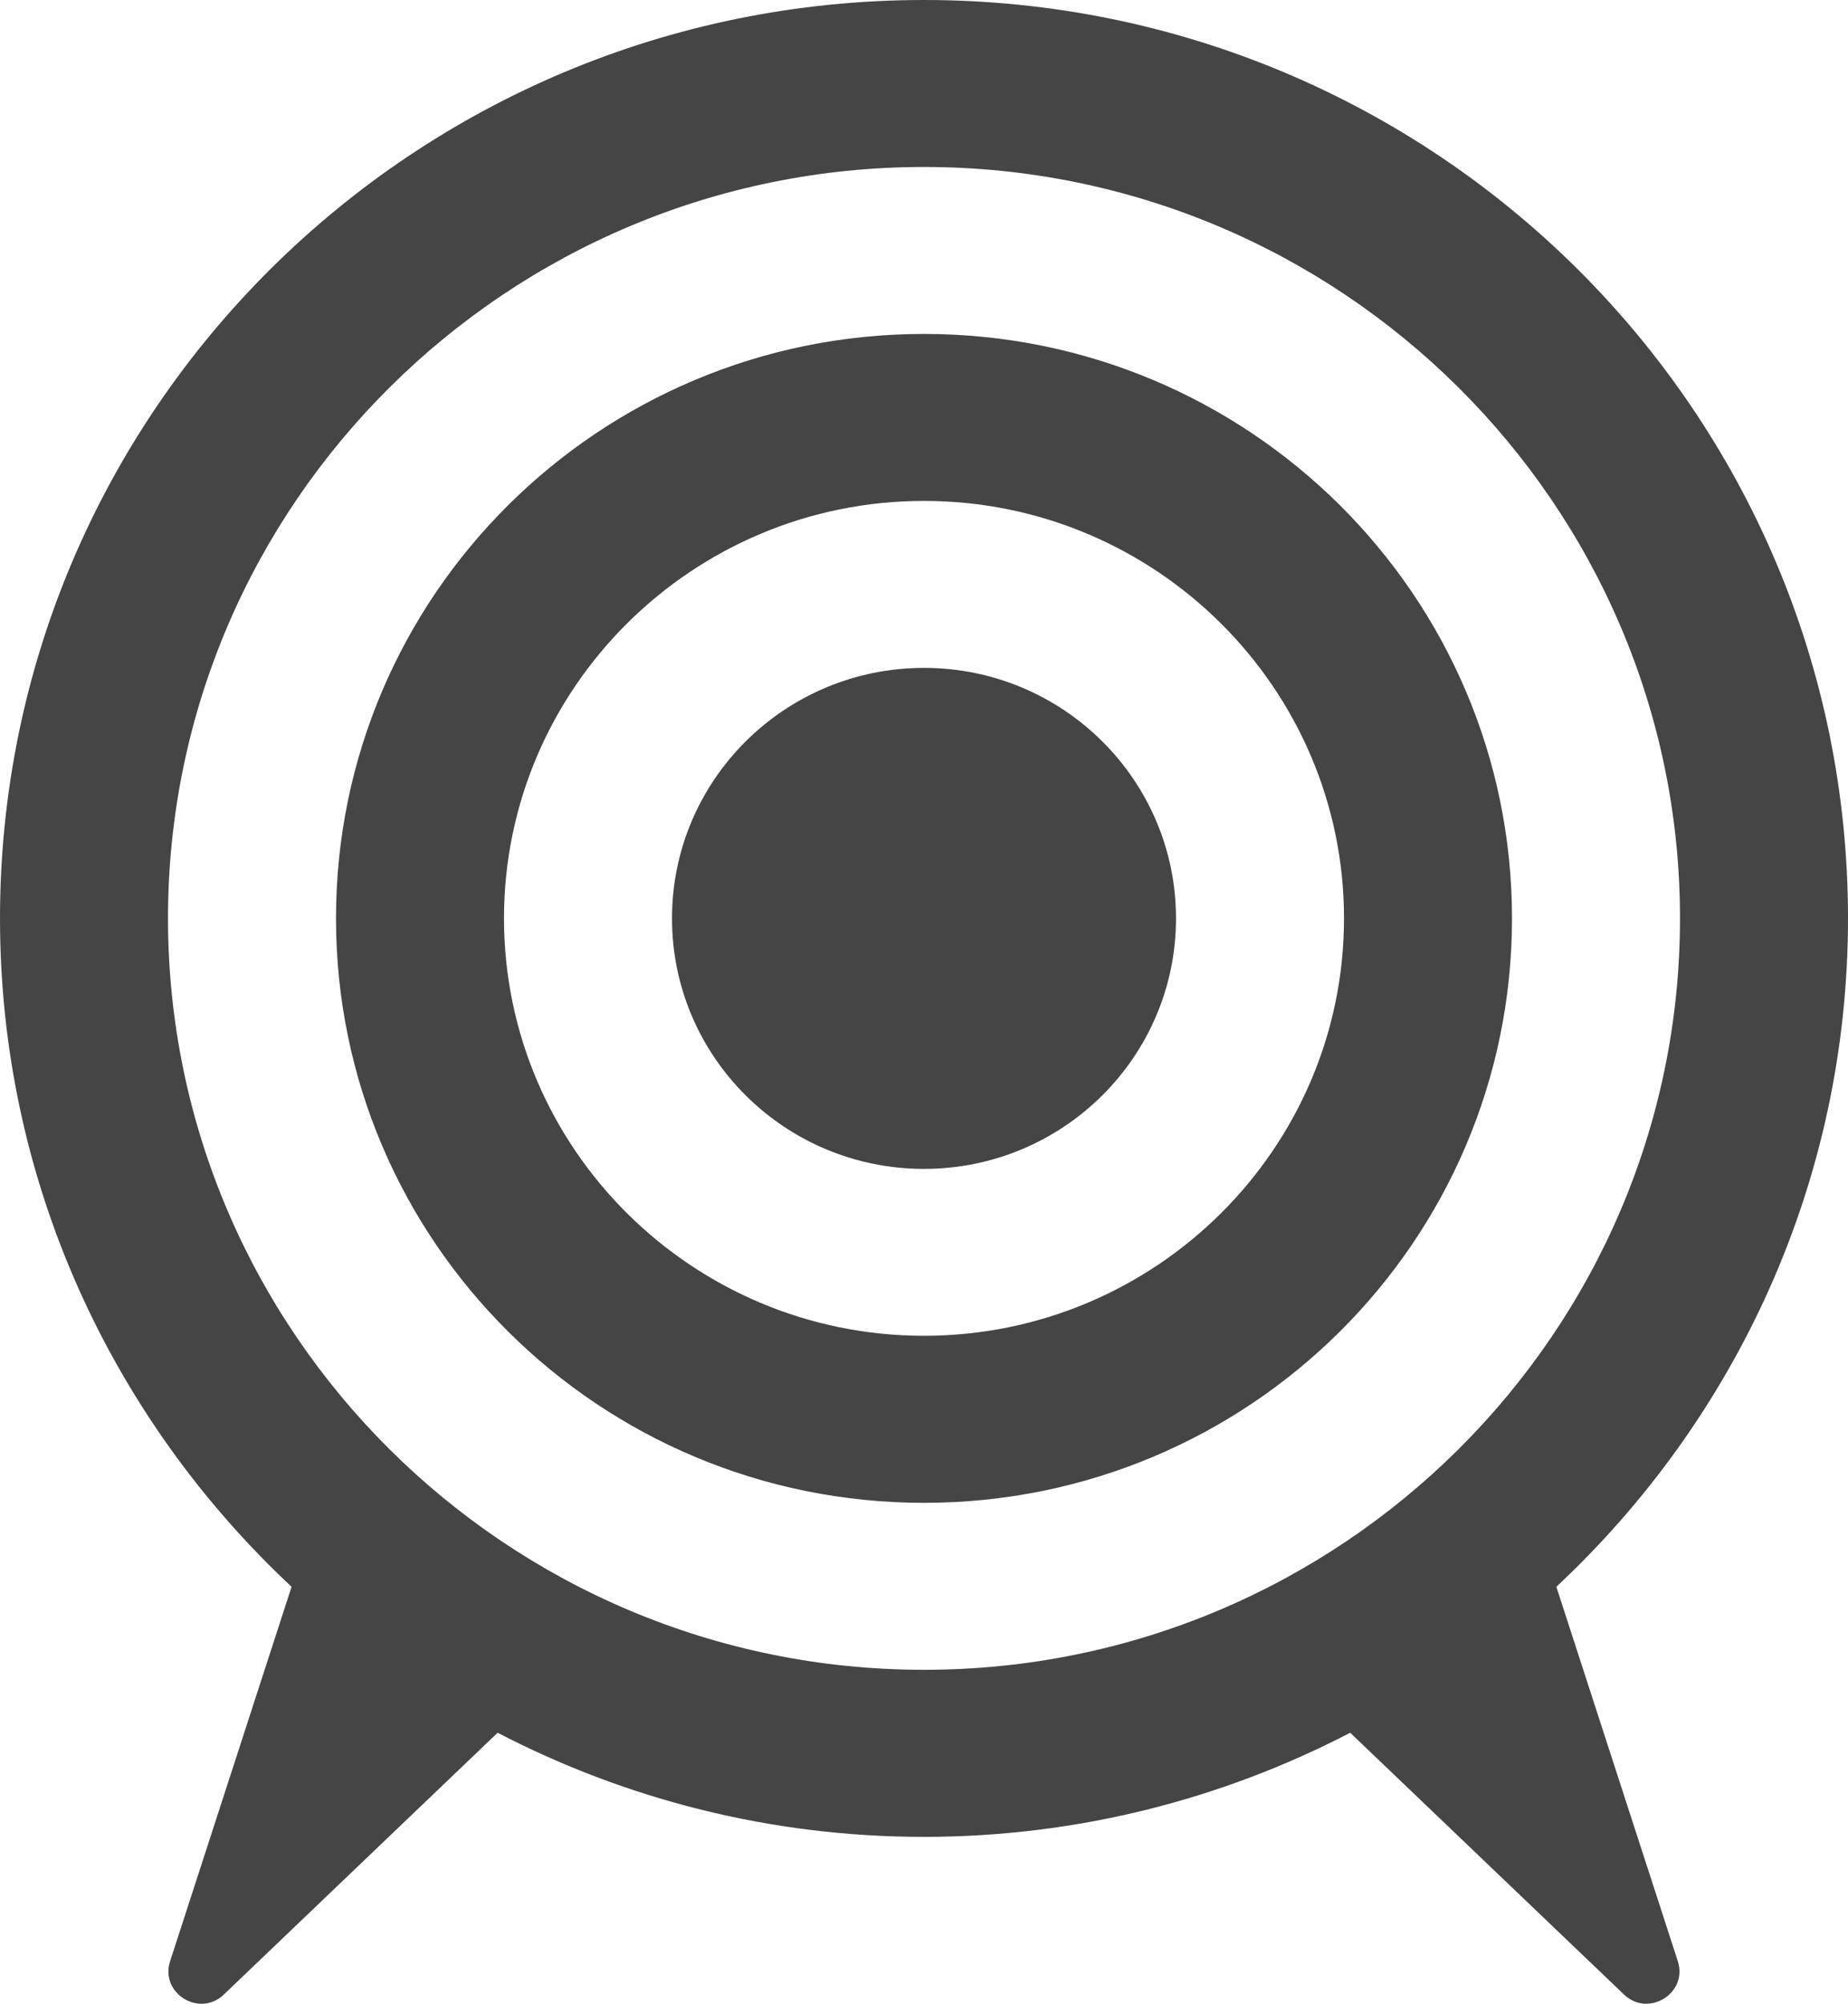 <?xml version="1.0" encoding="utf-8"?>
<!-- Generator: Adobe Illustrator 17.0.0, SVG Export Plug-In . SVG Version: 6.00 Build 0)  -->
<!DOCTYPE svg PUBLIC "-//W3C//DTD SVG 1.1//EN" "http://www.w3.org/Graphics/SVG/1.1/DTD/svg11.dtd">
<svg version="1.1" id="Layer_1" xmlns="http://www.w3.org/2000/svg" xmlns:xlink="http://www.w3.org/1999/xlink" x="0px" y="0px"
	 width="22px" height="23.845px" viewBox="0 0 22 23.845" enable-background="new 0 0 22 23.845" xml:space="preserve">
<path fill="#454546" d="M14,10.929c0,1.646-1.344,2.981-3,2.981c-1.657,0-3-1.335-3-2.981c0-1.646,1.343-2.981,3-2.981
	C12.656,7.948,14,9.283,14,10.929z M18.528,18.883l1.446,4.456c0.123,0.38-0.35,0.674-0.64,0.397l-3.26-3.116
	c-1.519,0.788-3.243,1.239-5.075,1.239c-1.832,0-3.556-0.451-5.075-1.239l-3.26,3.116c-0.29,0.278-0.763-0.017-0.639-0.397
	l1.446-4.456C1.339,16.889,0,14.069,0,10.929C0,4.892,4.924,0,11,0c6.076,0,11,4.892,11,10.929
	C22,14.069,20.661,16.889,18.528,18.883z M11,19.871c4.962,0,9-4.012,9-8.942c0-4.93-4.038-8.942-9-8.942c-4.962,0-9,4.012-9,8.942
	C2,15.859,6.038,19.871,11,19.871z M18,10.929c0,3.841-3.134,6.955-7,6.955c-3.866,0-7-3.114-7-6.955c0-3.841,3.134-6.955,7-6.955
	C14.866,3.974,18,7.088,18,10.929z M16,10.929c0-2.739-2.243-4.968-5-4.968c-2.757,0-5,2.229-5,4.968s2.243,4.967,5,4.967
	C13.757,15.896,16,13.668,16,10.929z"/>
<g>
	<g>
		<path fill="#454546" d="M65.944,2.178c0.553,0,1-0.448,1-1v-2c0-0.552-0.447-1-1-1c-0.553,0-1,0.448-1,1v2
			C64.944,1.73,65.391,2.178,65.944,2.178z M79.944,2.178c0.553,0,1-0.448,1-1v-2c0-0.552-0.447-1-1-1c-0.553,0-1,0.448-1,1v2
			C78.944,1.73,79.391,2.178,79.944,2.178z M71.977,17.178c2.258-4.05,3.826-6.13,5.967-7.999l-0.278-0.641
			c-2.596,1.616-3.993,2.833-6.106,5.231c-1.125-0.801-1.76-1.169-2.76-1.653l-0.855,0.79
			C69.655,14.492,70.583,15.538,71.977,17.178z M81.944,0.178v1c0,1.103-0.898,2-2,2s-2-0.897-2-2v-1h-10v1c0,1.103-0.898,2-2,2
			c-1.102,0-2-0.897-2-2v-1h-3v22h24v-22H81.944z M82.944,20.178h-20v-14h20V20.178z"/>
	</g>
</g>
<g>
	<g>
		<path fill="#454546" d="M78.944,37.556h-4v1h4V37.556z M74.799,51.556l3.42,4h2.627l-3.414-4H74.799z M78.944,39.556h-4v1h4
			V39.556z M65.025,55.556h2.628l3.42-4H68.44L65.025,55.556z M71.944,55.556h2v-4h-2V55.556z M61.944,31.556v3h1v15h20v-15h1v-3
			H61.944z M80.944,47.556h-16v-13h16V47.556z M70.444,44.556c1.762,0,3.205-1.306,3.45-3h-3.95v-3.95c-1.694,0.244-3,1.688-3,3.449
			C66.944,42.989,68.51,44.556,70.444,44.556z M70.944,37.607v2.949h2.95C73.673,39.027,72.473,37.827,70.944,37.607z
			 M78.944,41.556h-4v1h4V41.556z M78.944,43.556h-4v1h4V43.556z"/>
	</g>
</g>
<path fill="#454546" d="M5.056,41.485l1.625-1.555l5.243,3.253L23.526,32.89l0.531,1.26L12.719,49.89
	C12.719,49.89,8.307,44.605,5.056,41.485z"/>
<path fill="#454546" d="M49.553,46.223H37.558c0-0.22-0.002-0.428-0.002-0.623c0-1.258,0.1-1.985,1.588-2.329
	c1.684-0.389,3.344-0.735,2.545-2.209c-2.366-4.365-0.674-6.839,1.866-6.839c2.491,0,4.225,2.383,1.866,6.839
	c-0.775,1.463,0.826,1.812,2.545,2.209c1.49,0.345,1.589,1.072,1.589,2.333C49.555,45.797,49.553,46.005,49.553,46.223z
	 M54.364,44.009c-1.29-0.298-2.49-0.559-1.909-1.657c1.77-3.342,0.47-5.129-1.399-5.129c-1.265,0-2.248,0.817-2.248,2.324
	c0,3.903,2.268,1.77,2.246,6.675h4.501c0-0.164,0.002-0.318,0.002-0.463C55.556,44.814,55.482,44.267,54.364,44.009z M31.558,46.223
	h4.501c-0.021-4.906,2.246-2.772,2.246-6.675c0-1.507-0.984-2.324-2.248-2.324c-1.869,0-3.169,1.787-1.399,5.129
	c0.581,1.098-0.619,1.359-1.909,1.657c-1.118,0.258-1.192,0.805-1.192,1.751C31.556,45.905,31.558,46.059,31.558,46.223z"/>
<path fill="#454546" d="M41.704,3.768V2.239l2.568-2.54c0.375,0.125,0.741,0.269,1.097,0.432L41.704,3.768z M48.203,1.999
	l-6.498,6.469V9.25h0.805l6.457-6.486C48.724,2.497,48.469,2.241,48.203,1.999z M41.704,0.653l1.317-1.289
	c-0.421-0.086-0.879-0.149-1.317-0.186V0.653z M51.595,7.951L50.324,9.25h1.453C51.74,8.819,51.68,8.367,51.595,7.951z
	 M51.261,6.699c-0.124-0.376-0.268-0.742-0.43-1.099L47.21,9.25h1.529L51.261,6.699z M50.288,4.557
	C50.1,4.24,49.897,3.932,49.68,3.636L44.094,9.25h1.529L50.288,4.557z M47.331,1.284c-0.295-0.218-0.602-0.421-0.919-0.609
	l-4.707,4.678v1.529L47.331,1.284z M39.86,11.095V-0.822c-5.648,0.476-10.083,5.209-10.083,10.979
	c0,6.086,4.934,11.021,11.02,11.021c5.771,0,10.505-4.436,10.98-10.083H39.86z"/>
<path fill="#454546" d="M121.61-0.822l-3.861,14.319l-5.231-4.712l5.02-5.359l-6.729,4.704l-4.643-1.142L121.61-0.822z
	 M111.958,10.027v5.04l2.097-3.151L111.958,10.027z M106.961,16.973c-0.78,0.495-1.585,0.934-2.4,1.307l0.595,1.446
	c0.815-0.37,1.623-0.803,2.407-1.29L106.961,16.973z M110.735,14.031c-0.713,0.709-1.647,1.431-2.467,2.042l0.61,1.483
	c0.588-0.423,1.313-0.926,1.857-1.4V14.031z M103.718,20.309c-1.563,0.559-3.045,0.869-4.403,0.869
	c-3.707,0-6.705-2.183-6.705-5.903c0-1.647,0.552-3.069,1.603-4.145c1.208-1.222,2.798-1.82,4.834-1.82
	c3.061,0,5.242,1.993,5.242,4.771c0,1.248-0.446,2.391-1.248,3.201c-0.682,0.691-1.577,1.09-2.455,1.09
	c-0.513,0-0.934-0.199-1.131-0.517c-0.065-0.106-0.079-0.173-0.118-0.412c-0.499,0.583-1.024,0.835-1.761,0.835
	c-1.3,0-2.128-0.983-2.128-2.497c0-2.246,1.458-4.107,3.205-4.107c0.736,0,1.103,0.188,1.459,0.745l0.131-0.465h1.55
	c-0.079,0.266-0.315,1.076-0.381,1.369c-0.853,3.193-0.84,3.06-0.84,3.348c0,0.547,0.745,0.331,1.168-0.012
	c0.644-0.505,1.064-1.489,1.064-2.512c0-1.223-0.565-2.286-1.51-2.884c-0.591-0.359-1.419-0.558-2.352-0.558
	c-2.772,0-4.717,1.859-4.717,4.491c0,4.212,4.382,5.21,8.895,3.662L103.718,20.309z M99.613,13.853c0-0.545-0.302-0.917-0.762-0.917
	c-0.499,0-0.959,0.332-1.287,0.957c-0.315,0.598-0.525,1.381-0.525,1.993c0,0.704,0.262,1.077,0.762,1.077
	c0.485,0,0.945-0.387,1.286-1.063C99.403,15.275,99.613,14.464,99.613,13.853z"/>
<path fill="#454546" d="M47.184,68.503l1.649-2.084l-2.273-1.403l0.825-2.513l-2.624-0.553l-0.098-2.639l-2.655,0.364L41,57.227
	l-2.37,1.237l-1.797-1.961l-1.797,1.961l-2.37-1.237l-1.009,2.448l-2.655-0.364l-0.098,2.639l-2.624,0.553l0.825,2.513l-2.272,1.403
	l1.649,2.084l-1.649,2.084l2.272,1.402l-0.825,2.514l2.624,0.553l0.098,2.639l2.655-0.364l1.009,2.448l2.37-1.237l1.797,1.96
	l1.797-1.96L41,79.78l1.009-2.448l2.655,0.364l0.098-2.639l2.624-0.553l-0.825-2.514l2.273-1.402L47.184,68.503z M41.141,68.297
	c0.418,0.056,0.63,0.328,0.63,0.61c0,0.323-0.277,0.66-0.844,0.705c-0.348,0.028-0.434,0.312-0.016,0.407
	c0.351,0.079,0.549,0.326,0.549,0.591c0,0.315-0.279,0.654-0.913,0.772c-0.383,0.07-0.421,0.445-0.016,0.476
	c0.344,0.027,0.48,0.146,0.48,0.313c0,0.466-0.826,1.333-2.426,1.333c-2.502,0-3.408-1.5-6.752-1.5v-4.964
	c1.766-0.27,3.484-0.817,4.344-3.801c0.239-0.831,0.391-1.735,1.188-1.735c1.188,0,1.297,2.563,0.844,4.391
	c0.656,0.344,1.875,0.468,2.489,0.442c0.886-0.036,1.136,0.409,1.136,0.745c0,0.505-0.416,0.675-0.677,0.755
	C40.852,67.93,40.712,68.24,41.141,68.297z"/>
<path fill="#454546" d="M21.833,80.709c-1.656,0-3,1.343-3,2.999c0,1.657,1.344,3.001,3,3.001c1.656,0,3-1.344,3-3.001
	C24.833,82.052,23.49,80.709,21.833,80.709z M6.834,89.709c-1.657,0-3,1.344-3,3c0,1.657,1.343,3,3,3c1.656,0,3-1.343,3-3
	C9.834,91.053,8.49,89.709,6.834,89.709z M9.834,74.709c0,1.657-1.344,3-3,3c-1.656,0-3-1.343-3-3c0-1.657,1.344-3,3-3
	C8.49,71.709,9.834,73.052,9.834,74.709z M11.421,72.73c0.138-0.005,0.273-0.021,0.412-0.021c4.281,0,7.981,2.45,9.8,6.021
	c-0.717,0.028-1.39,0.21-1.998,0.511c-1.555-2.703-4.466-4.532-7.802-4.532C11.834,74.006,11.684,73.337,11.421,72.73z
	 M21.633,88.688c-1.818,3.571-5.518,6.021-9.8,6.021c-0.14,0-0.274-0.015-0.412-0.021c0.263-0.606,0.412-1.276,0.412-1.979
	c3.336,0,6.247-1.828,7.802-4.531C20.244,88.478,20.917,88.66,21.633,88.688z M2.723,89.874c-1.192-1.759-1.89-3.88-1.89-6.165
	c0-2.285,0.697-4.406,1.89-6.165c0.392,0.566,0.901,1.038,1.487,1.403c-0.867,1.383-1.377,3.013-1.377,4.762
	c0,1.749,0.51,3.379,1.377,4.762C3.624,88.836,3.115,89.307,2.723,89.874z"/>
<g>
	<path fill="#454546" d="M34.142-23.97c-0.684,0-1.25-0.557-1.25-1.23c0-0.673,0.567-1.23,1.25-1.23c0.685,0,1.251,0.557,1.251,1.23
		C35.393-24.527,34.827-23.97,34.142-23.97L34.142-23.97z M38.296-23.97L38.296-23.97c-0.685,0-1.25-0.557-1.25-1.23
		c0-0.673,0.566-1.23,1.25-1.23c0.684,0,1.251,0.557,1.251,1.23C39.547-24.527,38.98-23.97,38.296-23.97L38.296-23.97z
		 M42.473-23.97L42.473-23.97c-0.708,0-1.25-0.557-1.25-1.23c0-0.673,0.542-1.23,1.25-1.23c0.685,0,1.227,0.557,1.227,1.23
		C43.699-24.527,43.157-23.97,42.473-23.97L42.473-23.97z M46.626-30.515L46.626-30.515v10.631h-9.699l-3.61,2.554v-2.554h-3.351
		v-10.631H46.626z M48.277-32.163L48.277-32.163H28.314v13.904h3.327v4.109l5.828-4.109h10.807V-32.163z"/>
	<path fill="#454546" d="M27.087-22.09c0,3.18-2.596,5.733-5.829,5.733c-3.209,0-5.829-2.552-5.829-5.733
		c0-3.157,2.619-5.733,5.829-5.733C24.491-27.823,27.087-25.246,27.087-22.09L27.087-22.09z M25.766-16.193L25.766-16.193
		c-1.251,0.927-2.808,1.485-4.507,1.485c-1.675,0-3.233-0.558-4.483-1.485c-3.398,1.461-5.498,6.034-5.498,8.03h19.987
		C31.264-10.135,29.093-14.708,25.766-16.193L25.766-16.193z"/>
</g>
<path fill="#454546" d="M60.167-13.157h-5v-12h5V-13.157z M77.782-21.568c-0.857-0.115-0.578-0.735,0.031-0.922
	c0.521-0.16,1.354-0.5,1.354-1.51c0-0.672-0.5-1.563-2.271-1.49c-1.228,0.05-3.666-0.198-4.979-0.885
	c0.906-3.656,0.688-8.781-1.688-8.781c-1.594,0-1.896,1.807-2.375,3.469c-1.222,4.242-3.313,6.017-5.688,6.886v10.878
	c4.382,0.7,6.345,2.768,10.505,2.768c3.198,0,4.851-1.736,4.851-2.665c0-0.336-0.272-0.573-0.96-0.626
	c-0.811-0.062-0.734-0.812,0.031-0.953c1.268-0.234,1.826-0.915,1.826-1.544c0-0.529-0.397-1.021-1.098-1.18
	c-0.837-0.189-0.664-0.758,0.031-0.813c1.133-0.09,1.688-0.764,1.688-1.41C79.042-20.913,78.618-21.457,77.782-21.568z"/>
<g>
	<path fill="#454546" d="M120.638-24.093c0,3.638-2.815,6.558-6.321,6.558c-3.481,0-6.321-2.92-6.321-6.558
		c0-3.611,2.841-6.558,6.321-6.558C117.823-30.651,120.638-27.703,120.638-24.093L120.638-24.093z M119.204-17.376L119.204-17.376
		c-1.356,1.089-3.045,1.725-4.888,1.725c-1.817,0-3.506-0.637-4.888-1.725c-3.66,1.7-5.937,6.93-5.937,9.213h21.675
		C125.167-10.446,122.813-15.676,119.204-17.376L119.204-17.376z"/>
	<path fill-rule="evenodd" clip-rule="evenodd" fill="#454546" d="M105.897-24.623l-8.214-7.54v3.797c0,0-9.034,2.018-11.516,13.274
		c5.297-5.894,11.516-5.707,11.516-5.707v3.796L105.897-24.623z"/>
</g>
<g>
	<g>
		<path fill="#454546" d="M67.333,68.505c-6.158,0.511-11,5.67-11,11.973c0,6.64,5.373,12.023,12,12.023
			c2.953,0,5.653-1.075,7.744-2.848l-8.744-8.761V68.505z M69.333,68.505v2.004c5.047,0.504,9,4.781,9,9.969
			c0,2.402-0.85,4.609-2.262,6.336l1.421,1.423c1.768-2.095,2.841-4.8,2.841-7.759C80.333,74.175,75.492,69.016,69.333,68.505z"/>
	</g>
</g>
<path fill="#454546" d="M110.334,43.556h-10v-1h10V43.556z M110.334,45.556h-10v1h10V45.556z M110.334,48.556h-10v1h10V48.556z
	 M115.334,32.556v22h-20v-22h3v1c0,1.103,0.897,2,2,2s2-0.897,2-2v-1h6v1c0,1.103,0.898,2,2,2c1.103,0,2-0.897,2-2v-1H115.334z
	 M113.333,39.556h-16v13h16V39.556z M101.334,31.556c0-0.552-0.447-1-1-1c-0.553,0-1,0.448-1,1v2c0,0.552,0.447,1,1,1
	c0.553,0,1-0.448,1-1V31.556z M111.333,31.556c0-0.552-0.447-1-1-1c-0.553,0-1,0.448-1,1v2c0,0.552,0.447,1,1,1c0.553,0,1-0.448,1-1
	V31.556z"/>
</svg>
